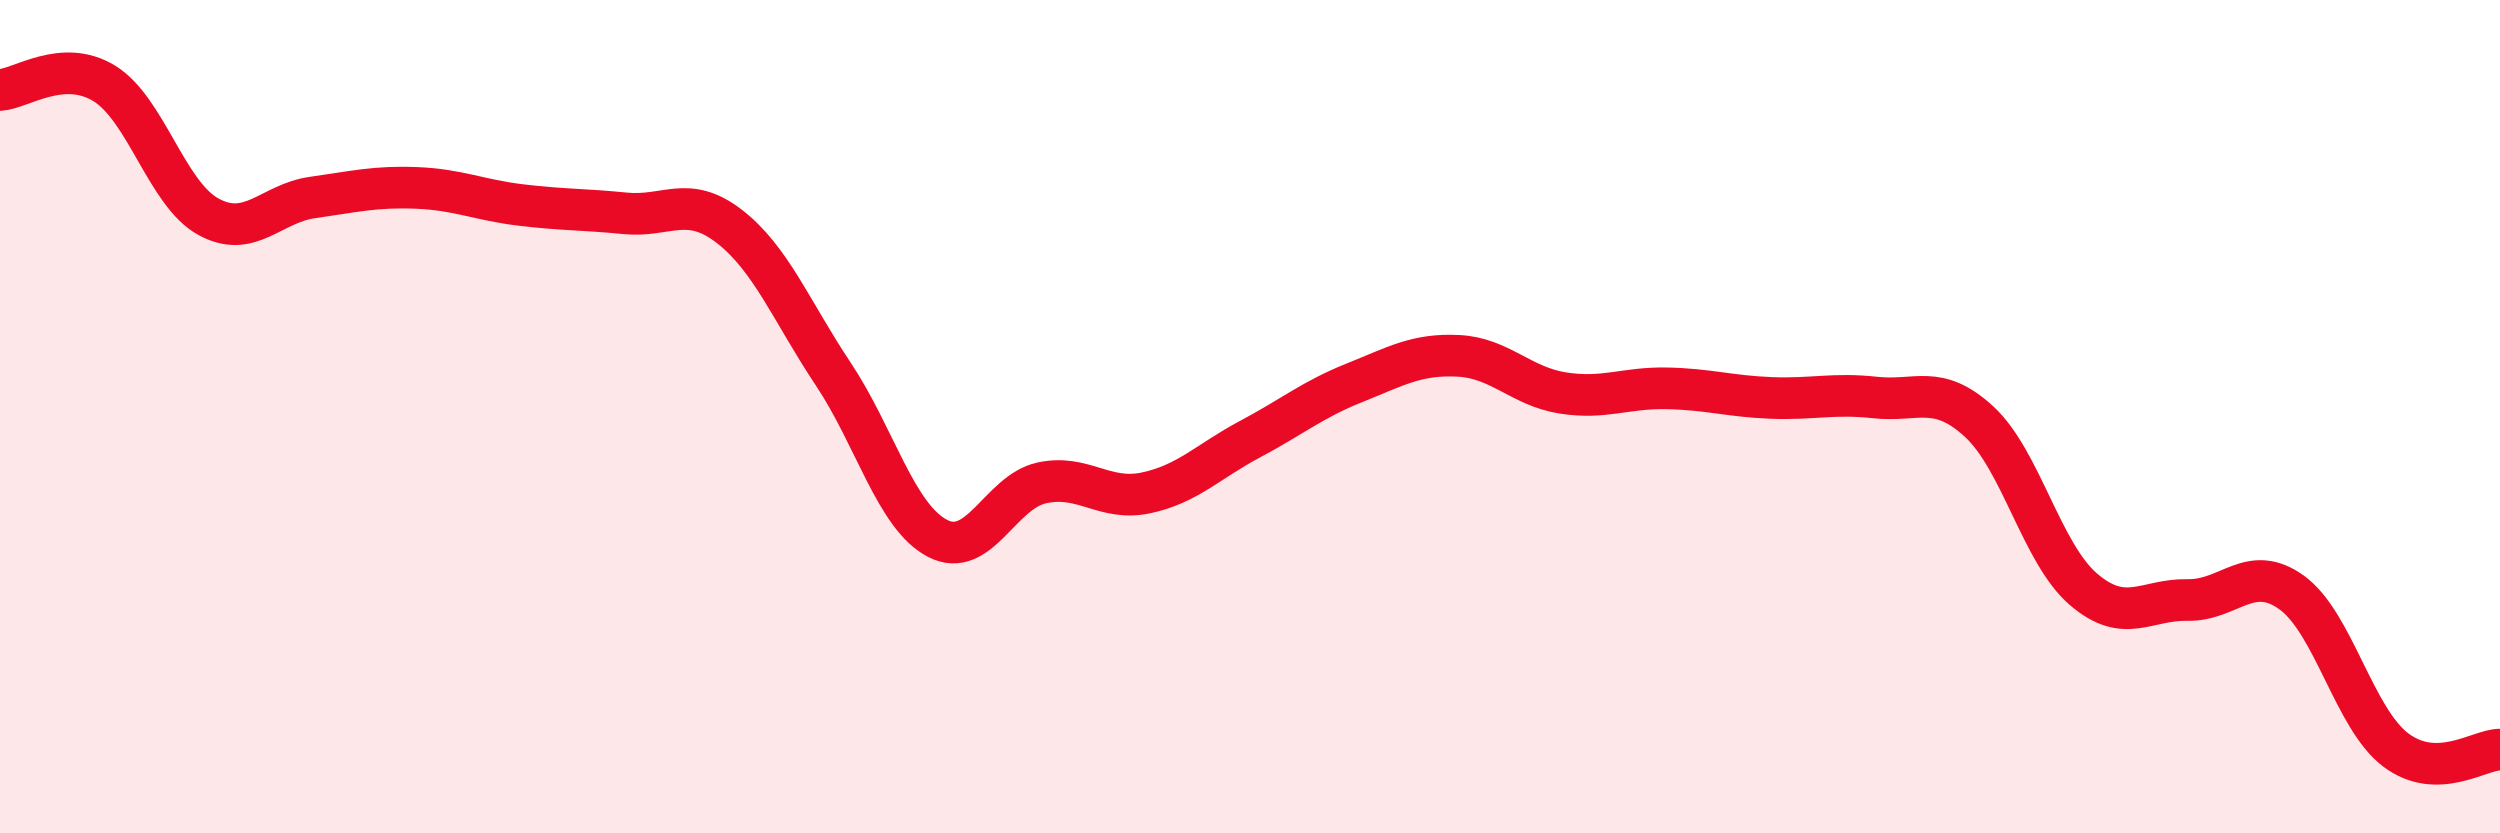 
    <svg width="60" height="20" viewBox="0 0 60 20" xmlns="http://www.w3.org/2000/svg">
      <path
        d="M 0,2.16 C 0.5,2.13 1.5,1.39 2.5,2 C 3.5,2.61 4,4.65 5,5.2 C 6,5.75 6.5,4.88 7.5,4.74 C 8.5,4.6 9,4.47 10,4.51 C 11,4.55 11.5,4.8 12.5,4.92 C 13.5,5.04 14,5.02 15,5.12 C 16,5.22 16.5,4.66 17.5,5.43 C 18.5,6.2 19,7.48 20,8.98 C 21,10.48 21.5,12.4 22.5,12.92 C 23.5,13.44 24,11.81 25,11.59 C 26,11.37 26.5,12.04 27.5,11.83 C 28.5,11.62 29,11.07 30,10.54 C 31,10.01 31.5,9.59 32.5,9.19 C 33.5,8.79 34,8.49 35,8.54 C 36,8.59 36.5,9.27 37.5,9.43 C 38.5,9.59 39,9.3 40,9.32 C 41,9.34 41.5,9.51 42.5,9.55 C 43.5,9.59 44,9.43 45,9.54 C 46,9.65 46.5,9.2 47.5,10.12 C 48.5,11.04 49,13.28 50,14.14 C 51,15 51.5,14.38 52.5,14.4 C 53.5,14.42 54,13.5 55,14.22 C 56,14.94 56.5,17.25 57.5,18 C 58.5,18.75 59.5,17.99 60,17.99L60 20L0 20Z"
        fill="#EB0A25"
        opacity="0.1"
        stroke-linecap="round"
        stroke-linejoin="round"
      />
      <path
        d="M 0,2.16 C 0.5,2.13 1.5,1.39 2.5,2 C 3.5,2.61 4,4.65 5,5.2 C 6,5.75 6.5,4.88 7.5,4.74 C 8.5,4.6 9,4.47 10,4.51 C 11,4.55 11.5,4.8 12.5,4.92 C 13.5,5.04 14,5.02 15,5.12 C 16,5.22 16.5,4.66 17.5,5.43 C 18.5,6.2 19,7.48 20,8.98 C 21,10.48 21.5,12.4 22.5,12.92 C 23.5,13.44 24,11.81 25,11.59 C 26,11.37 26.5,12.04 27.5,11.83 C 28.5,11.62 29,11.07 30,10.54 C 31,10.01 31.5,9.59 32.5,9.19 C 33.5,8.79 34,8.49 35,8.54 C 36,8.59 36.5,9.27 37.5,9.43 C 38.5,9.59 39,9.3 40,9.32 C 41,9.34 41.5,9.51 42.5,9.55 C 43.5,9.59 44,9.43 45,9.54 C 46,9.65 46.5,9.2 47.5,10.12 C 48.5,11.04 49,13.28 50,14.14 C 51,15 51.5,14.38 52.5,14.4 C 53.5,14.42 54,13.5 55,14.22 C 56,14.94 56.5,17.25 57.5,18 C 58.5,18.75 59.5,17.99 60,17.99"
        stroke="#EB0A25"
        stroke-width="1"
        fill="none"
        stroke-linecap="round"
        stroke-linejoin="round"
      />
    </svg>
  